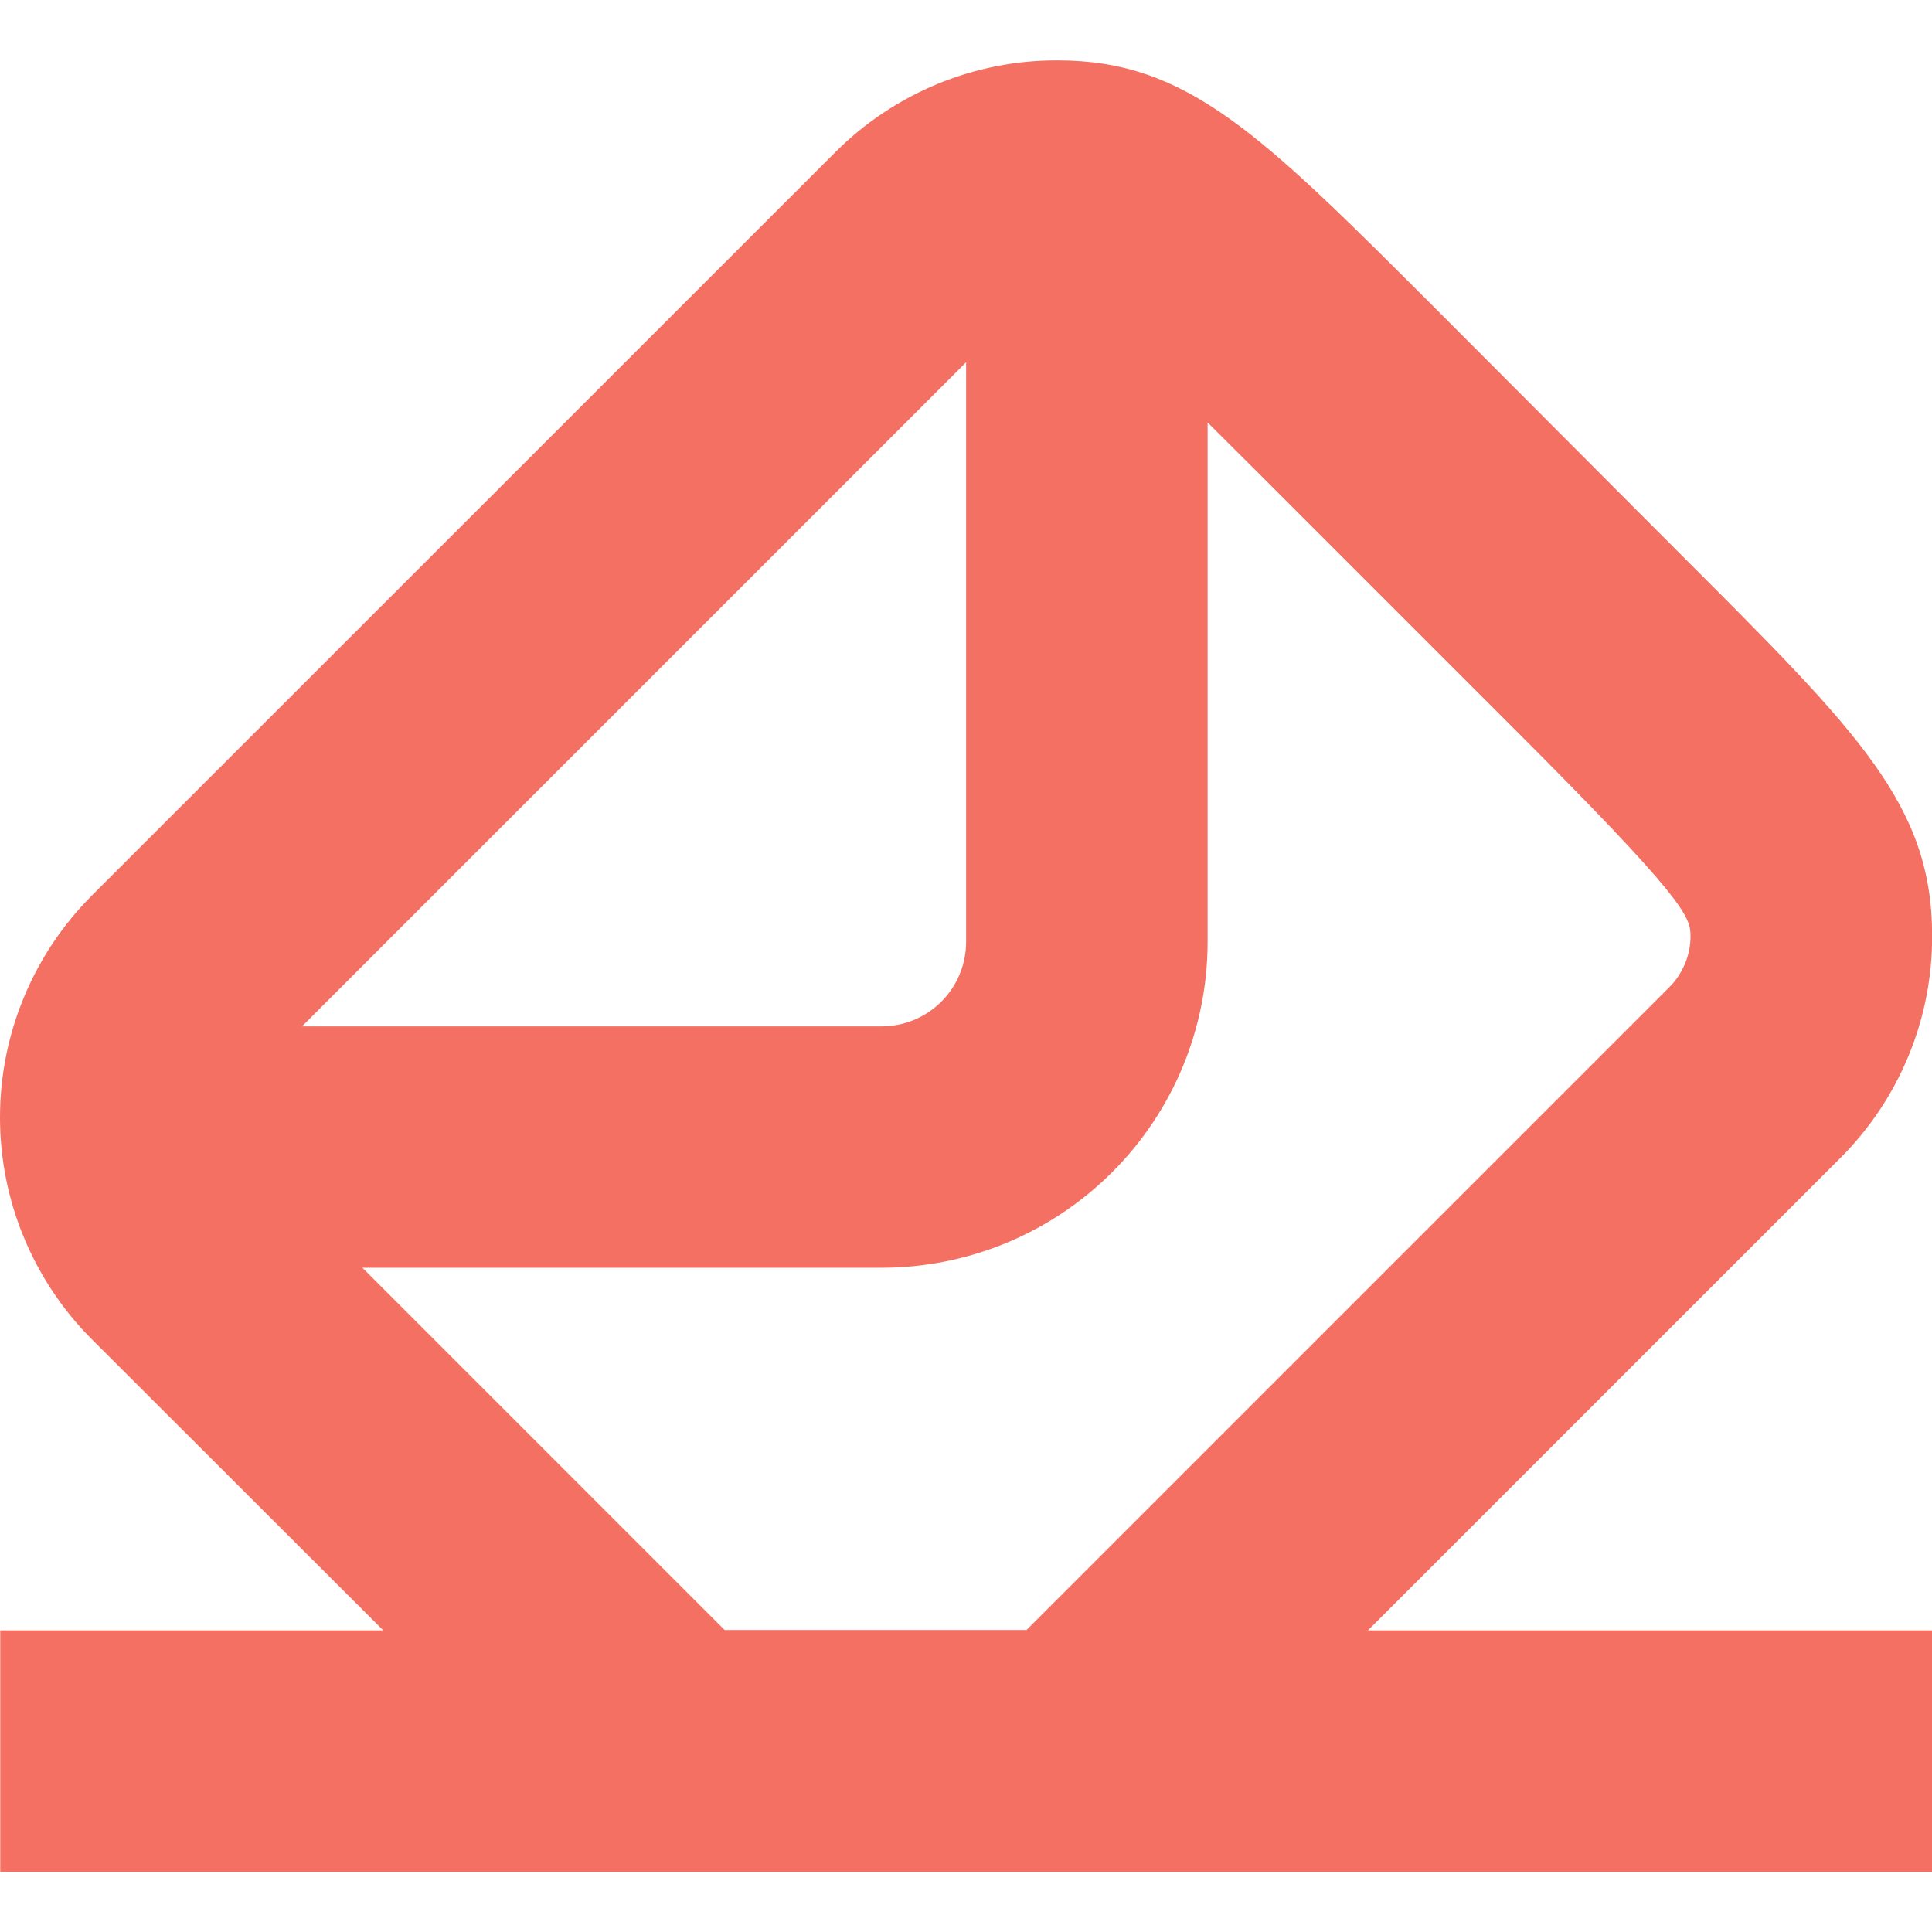 <svg width="16" height="16" viewBox="0 0 16 16" fill="none" xmlns="http://www.w3.org/2000/svg">
<path d="M16.001 7.75C16.001 6.673 15.401 6.073 13.951 4.623L11.883 2.55C10.433 1.1 9.833 0.5 8.756 0.5C8.414 0.499 8.076 0.566 7.76 0.697C7.444 0.828 7.157 1.02 6.916 1.262L0.764 7.413C0.522 7.655 0.33 7.941 0.199 8.257C0.067 8.573 0 8.912 0 9.254C0 9.596 0.067 9.935 0.199 10.251C0.33 10.566 0.522 10.854 0.764 11.095L3.174 13.502H0.002V15.502H16.002V13.502H11.329L15.239 9.592C15.481 9.351 15.673 9.064 15.804 8.748C15.935 8.432 16.002 8.094 16.001 7.752V7.75ZM8.001 3V7.8C8.001 7.986 7.927 8.164 7.796 8.295C7.665 8.426 7.487 8.5 7.301 8.5H2.501L8.001 3ZM13.823 8.177L8.501 13.499H6.001L3.001 10.499H7.301C8.017 10.499 8.704 10.214 9.21 9.708C9.717 9.202 10.001 8.515 10.001 7.799V3.499L10.463 3.959L12.535 6.031C13.935 7.431 14 7.588 14 7.748C14.001 7.828 13.985 7.907 13.955 7.98C13.924 8.054 13.88 8.121 13.823 8.177Z" fill="#F37063"/>
</svg>
